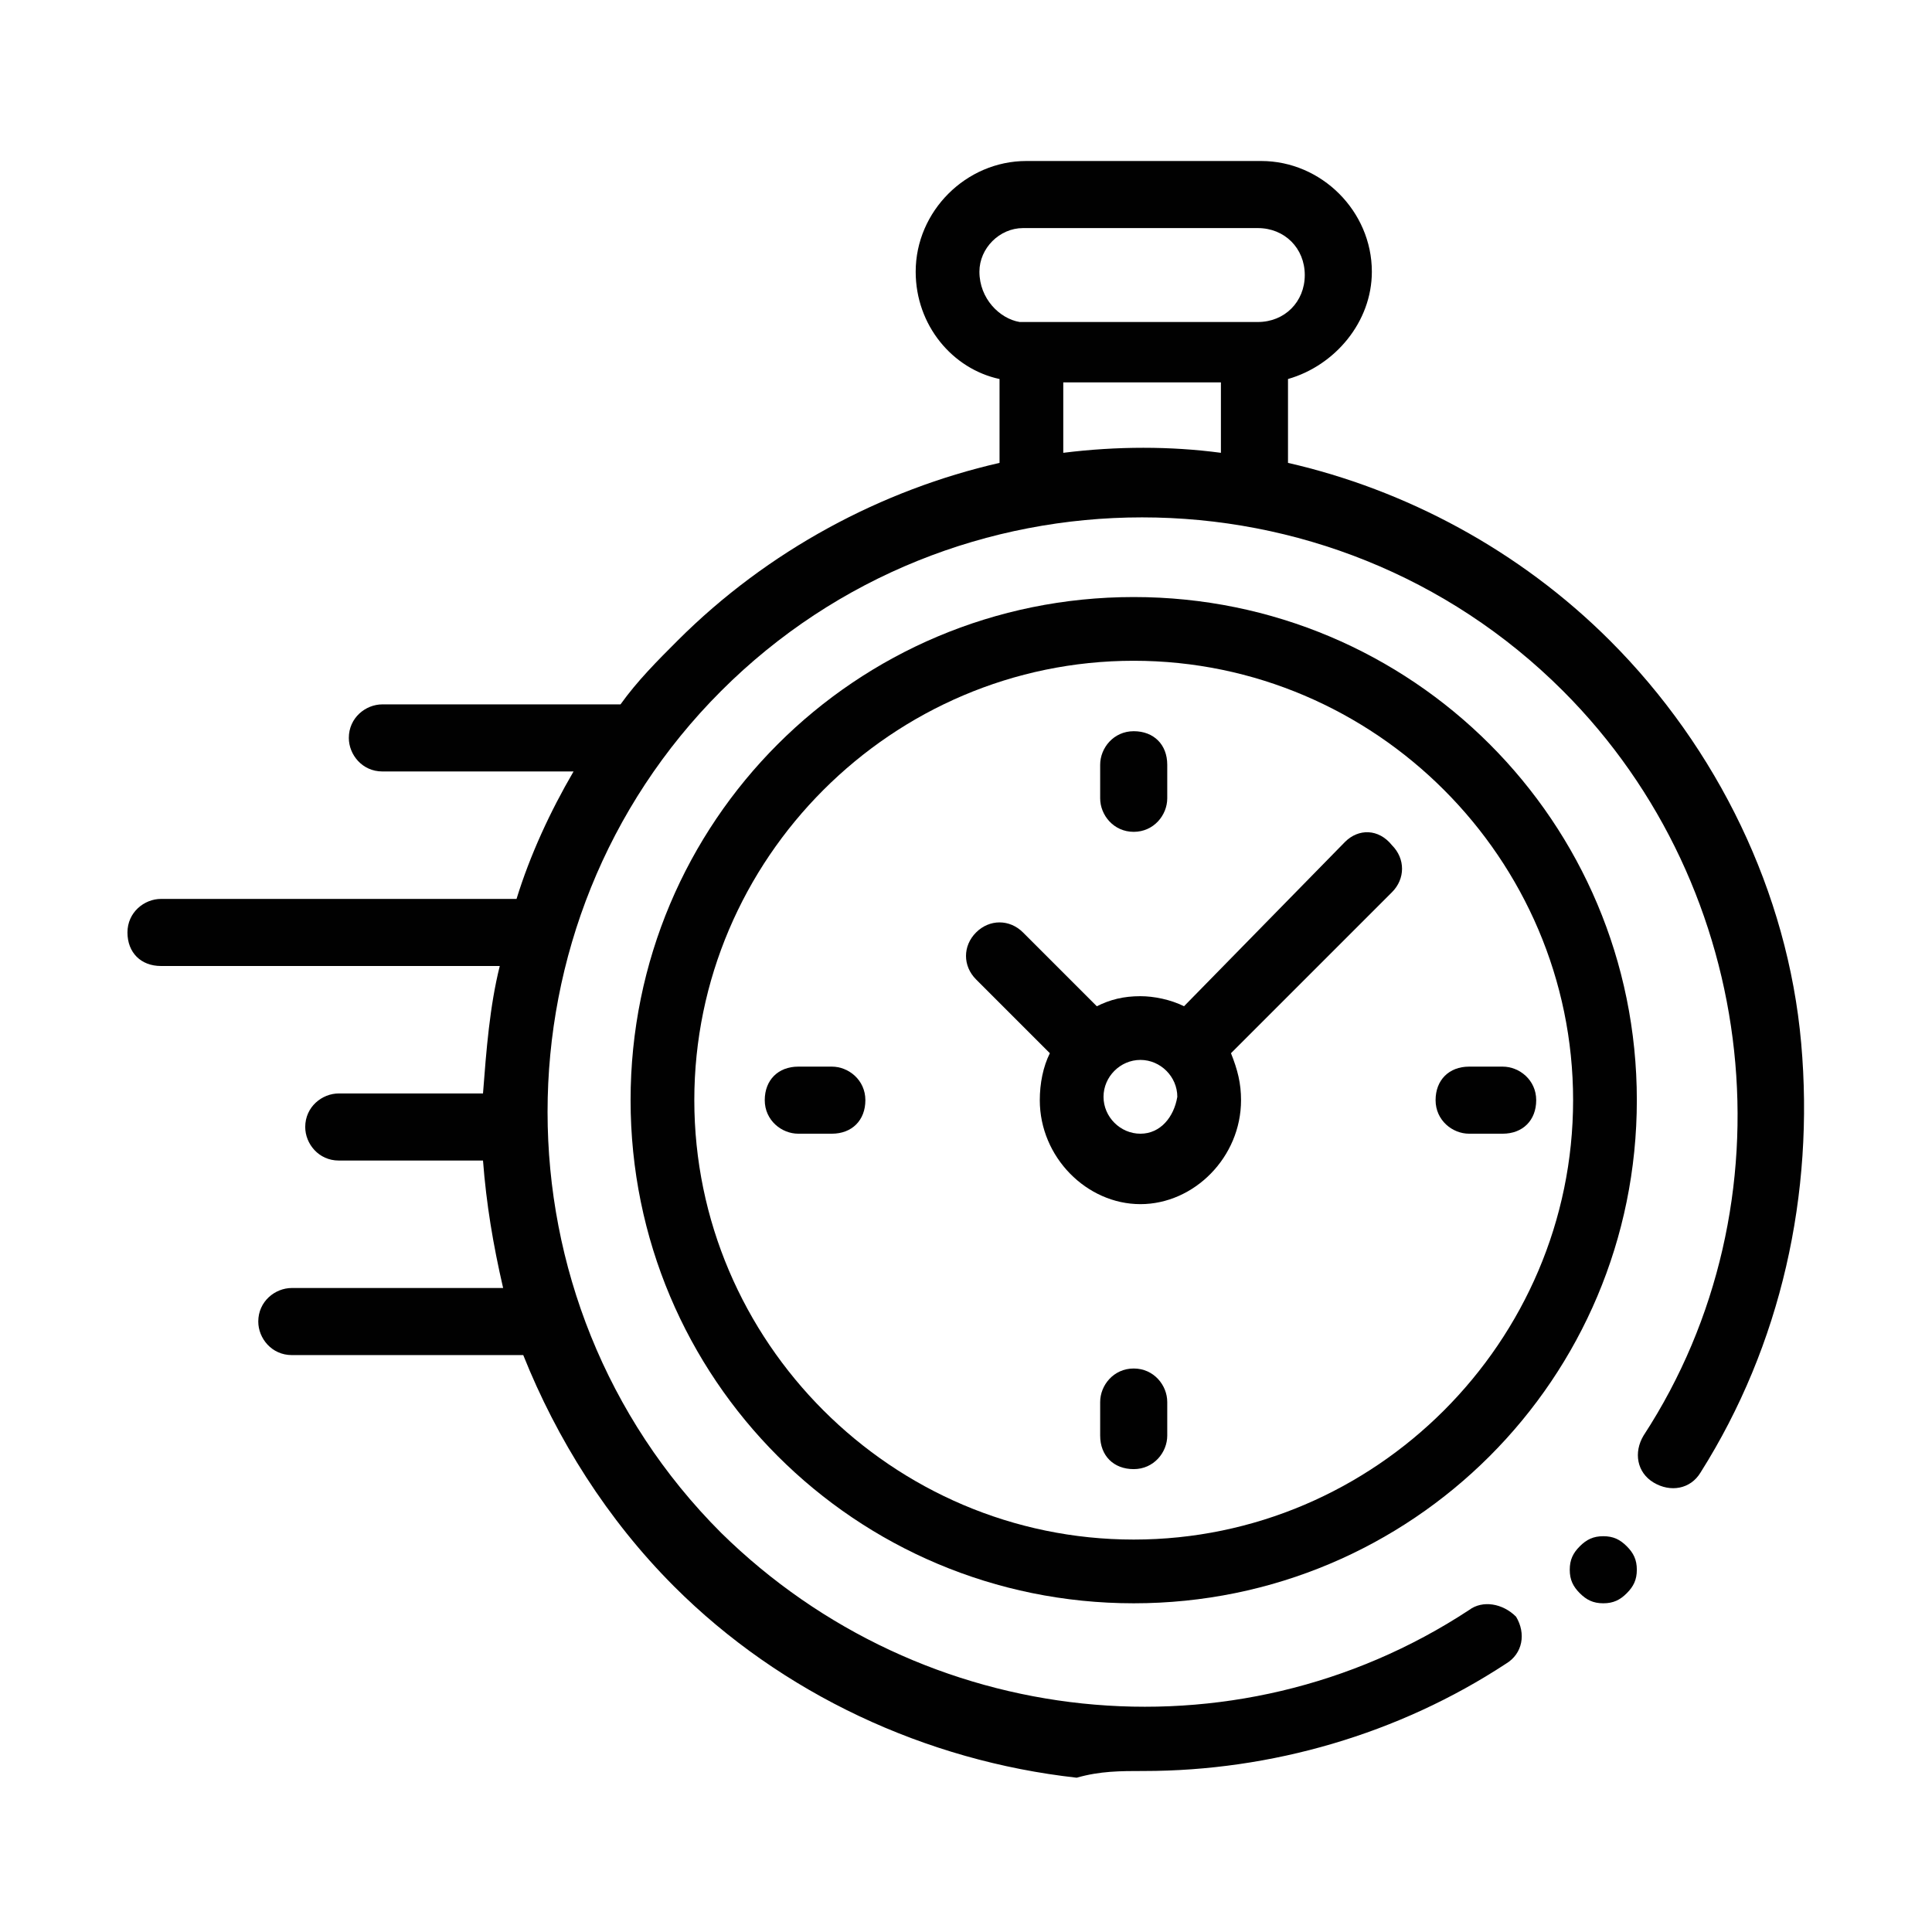 <svg id="Layer_1" xmlns="http://www.w3.org/2000/svg" xmlns:xlink="http://www.w3.org/1999/xlink" viewBox="0 0 57.6 57.6"><style>.st0{clip-path:url(#SVGID_2_)}.st1{clip-path:url(#SVGID_4_);fill:#010101}.st2{clip-path:url(#SVGID_6_)}.st3{clip-path:url(#SVGID_8_);fill:#010101}.st4{clip-path:url(#SVGID_10_)}.st5{clip-path:url(#SVGID_12_);fill:#010101}.st6{clip-path:url(#SVGID_14_)}.st7{clip-path:url(#SVGID_16_);fill:#010101}.st8{clip-path:url(#SVGID_18_)}.st9{clip-path:url(#SVGID_20_);fill:#010101}.st10{clip-path:url(#SVGID_22_)}.st11{clip-path:url(#SVGID_24_);fill:#010101}.st12{clip-path:url(#SVGID_26_)}.st13{clip-path:url(#SVGID_28_);fill:#010101}.st14{clip-path:url(#SVGID_30_)}.st15{clip-path:url(#SVGID_32_);fill:#010101}</style><defs><path id="SVGID_1_" d="M31.7 13.5v-2.1h4.7v2.1c-1.5-.2-3.1-.2-4.7 0zm-2.5-5.4c0-.7.6-1.3 1.3-1.3h7c.8 0 1.4.6 1.4 1.4s-.6 1.4-1.4 1.4h-7.1c-.6-.1-1.2-.7-1.2-1.5zm24.5 23c-.4-4.5-2.5-8.8-5.7-12-2.7-2.7-6.1-4.5-9.6-5.3v-2.5c1.4-.4 2.5-1.7 2.5-3.2 0-1.8-1.5-3.3-3.3-3.3h-7c-1.8 0-3.3 1.5-3.3 3.3 0 1.6 1.1 2.9 2.5 3.2v2.5c-3.5.8-6.9 2.6-9.6 5.3-.6.6-1.2 1.2-1.7 1.9h-7.1c-.5 0-1 .4-1 1 0 .5.4 1 1 1h5.7c-.7 1.2-1.3 2.5-1.7 3.8H4.8c-.5 0-1 .4-1 1s.4 1 1 1h10.1c-.3 1.2-.4 2.5-.5 3.8h-4.3c-.5 0-1 .4-1 1 0 .5.4 1 1 1h4.3c.1 1.3.3 2.5.6 3.8H8.7c-.5 0-1 .4-1 1 0 .5.4 1 1 1h6.9c1 2.5 2.5 4.9 4.5 6.9 3.2 3.2 7.5 5.2 12 5.7.7-.2 1.3-.2 2-.2 3.8 0 7.6-1.1 10.8-3.2.5-.3.6-.9.3-1.4-.4-.4-1-.5-1.4-.2-7 4.6-16.3 3.6-22.3-2.3-6.9-6.9-6.9-18.2 0-25.1s18.2-6.9 25.1 0c5.9 5.9 6.9 15.3 2.4 22.2-.3.5-.2 1.1.3 1.4.5.3 1.1.2 1.4-.3 2.4-3.8 3.4-8.3 3-12.8z"/></defs><clipPath id="SVGID_2_"><use xlink:href="#SVGID_1_" overflow="visible"/></clipPath><g class="st0"><defs><path id="SVGID_3_" d="M-434.2-2607.2h1920v5043h-1920z"/></defs><clipPath id="SVGID_4_"><use xlink:href="#SVGID_3_" overflow="visible"/></clipPath><path class="st1" d="M-1.2-.2h60v58h-60z"/></g><defs><path id="SVGID_5_" d="M47.8 45.8c-.3 0-.5.1-.7.3s-.3.4-.3.7.1.5.3.7.4.3.7.3.5-.1.7-.3.3-.4.3-.7-.1-.5-.3-.7-.4-.3-.7-.3z"/></defs><clipPath id="SVGID_6_"><use xlink:href="#SVGID_5_" overflow="visible"/></clipPath><g class="st2"><defs><path id="SVGID_7_" d="M-434.2-2607.2h1920v5043h-1920z"/></defs><clipPath id="SVGID_8_"><use xlink:href="#SVGID_7_" overflow="visible"/></clipPath><path class="st3" d="M41.8 40.8h12v12h-12z"/></g><defs><path id="SVGID_9_" d="M33.8 45.9c-7.2 0-13.1-5.9-13.1-13.1s5.9-13.1 13.1-13.1 13.1 5.9 13.1 13.1S41 45.9 33.8 45.9zm0-28.1c-8.3 0-15 6.7-15 15s6.7 15 15 15 15-6.7 15-15-6.7-15-15-15z"/></defs><clipPath id="SVGID_10_"><use xlink:href="#SVGID_9_" overflow="visible"/></clipPath><g class="st4"><defs><path id="SVGID_11_" d="M-434.2-2607.2h1920v5043h-1920z"/></defs><clipPath id="SVGID_12_"><use xlink:href="#SVGID_11_" overflow="visible"/></clipPath><path class="st5" d="M13.8 12.8h40v40h-40z"/></g><defs><path id="SVGID_13_" d="M34 33.8c-.6 0-1.1-.5-1.1-1.1 0-.6.5-1.1 1.1-1.1.6 0 1.1.5 1.1 1.1-.1.6-.5 1.1-1.1 1.1zm6.1-8.7L35.3 30c-.4-.2-.9-.3-1.3-.3-.5 0-.9.1-1.3.3l-2.2-2.2c-.4-.4-1-.4-1.4 0s-.4 1 0 1.4l2.2 2.2c-.2.4-.3.9-.3 1.4 0 1.7 1.4 3.1 3 3.1s3-1.4 3-3.1c0-.5-.1-.9-.3-1.4l4.7-4.7.1-.1c.4-.4.4-1 0-1.4-.4-.5-1-.5-1.4-.1z"/></defs><clipPath id="SVGID_14_"><use xlink:href="#SVGID_13_" overflow="visible"/></clipPath><g class="st6"><defs><path id="SVGID_15_" d="M-434.2-2607.2h1920v5043h-1920z"/></defs><clipPath id="SVGID_16_"><use xlink:href="#SVGID_15_" overflow="visible"/></clipPath><path class="st7" d="M23.8 19.8h23v21h-23z"/></g><defs><path id="SVGID_17_" d="M44.8 31.8h-1c-.6 0-1 .4-1 1s.5 1 1 1h1c.6 0 1-.4 1-1s-.5-1-1-1z"/></defs><clipPath id="SVGID_18_"><use xlink:href="#SVGID_17_" overflow="visible"/></clipPath><g class="st8"><defs><path id="SVGID_19_" d="M-434.2-2607.2h1920v5043h-1920z"/></defs><clipPath id="SVGID_20_"><use xlink:href="#SVGID_19_" overflow="visible"/></clipPath><path class="st9" d="M37.8 26.8h13v12h-13z"/></g><defs><path id="SVGID_21_" d="M24.8 31.8h-1c-.6 0-1 .4-1 1s.5 1 1 1h1c.6 0 1-.4 1-1s-.5-1-1-1z"/></defs><clipPath id="SVGID_22_"><use xlink:href="#SVGID_21_" overflow="visible"/></clipPath><g class="st10"><defs><path id="SVGID_23_" d="M-434.2-2607.2h1920v5043h-1920z"/></defs><clipPath id="SVGID_24_"><use xlink:href="#SVGID_23_" overflow="visible"/></clipPath><path class="st11" d="M17.8 26.8h13v12h-13z"/></g><defs><path id="SVGID_25_" d="M33.8 24.8c.6 0 1-.5 1-1v-1c0-.6-.4-1-1-1s-1 .5-1 1v1c0 .5.4 1 1 1z"/></defs><clipPath id="SVGID_26_"><use xlink:href="#SVGID_25_" overflow="visible"/></clipPath><g class="st12"><defs><path id="SVGID_27_" d="M-434.2-2607.2h1920v5043h-1920z"/></defs><clipPath id="SVGID_28_"><use xlink:href="#SVGID_27_" overflow="visible"/></clipPath><path class="st13" d="M27.8 16.8h12v13h-12z"/></g><defs><path id="SVGID_29_" d="M33.8 40.8c-.6 0-1 .5-1 1v1c0 .6.4 1 1 1s1-.5 1-1v-1c0-.5-.4-1-1-1z"/></defs><clipPath id="SVGID_30_"><use xlink:href="#SVGID_29_" overflow="visible"/></clipPath><g class="st14"><defs><path id="SVGID_31_" d="M-434.2-2607.2h1920v5043h-1920z"/></defs><clipPath id="SVGID_32_"><use xlink:href="#SVGID_31_" overflow="visible"/></clipPath><path class="st15" d="M27.8 35.8h12v13h-12z"/></g></svg>